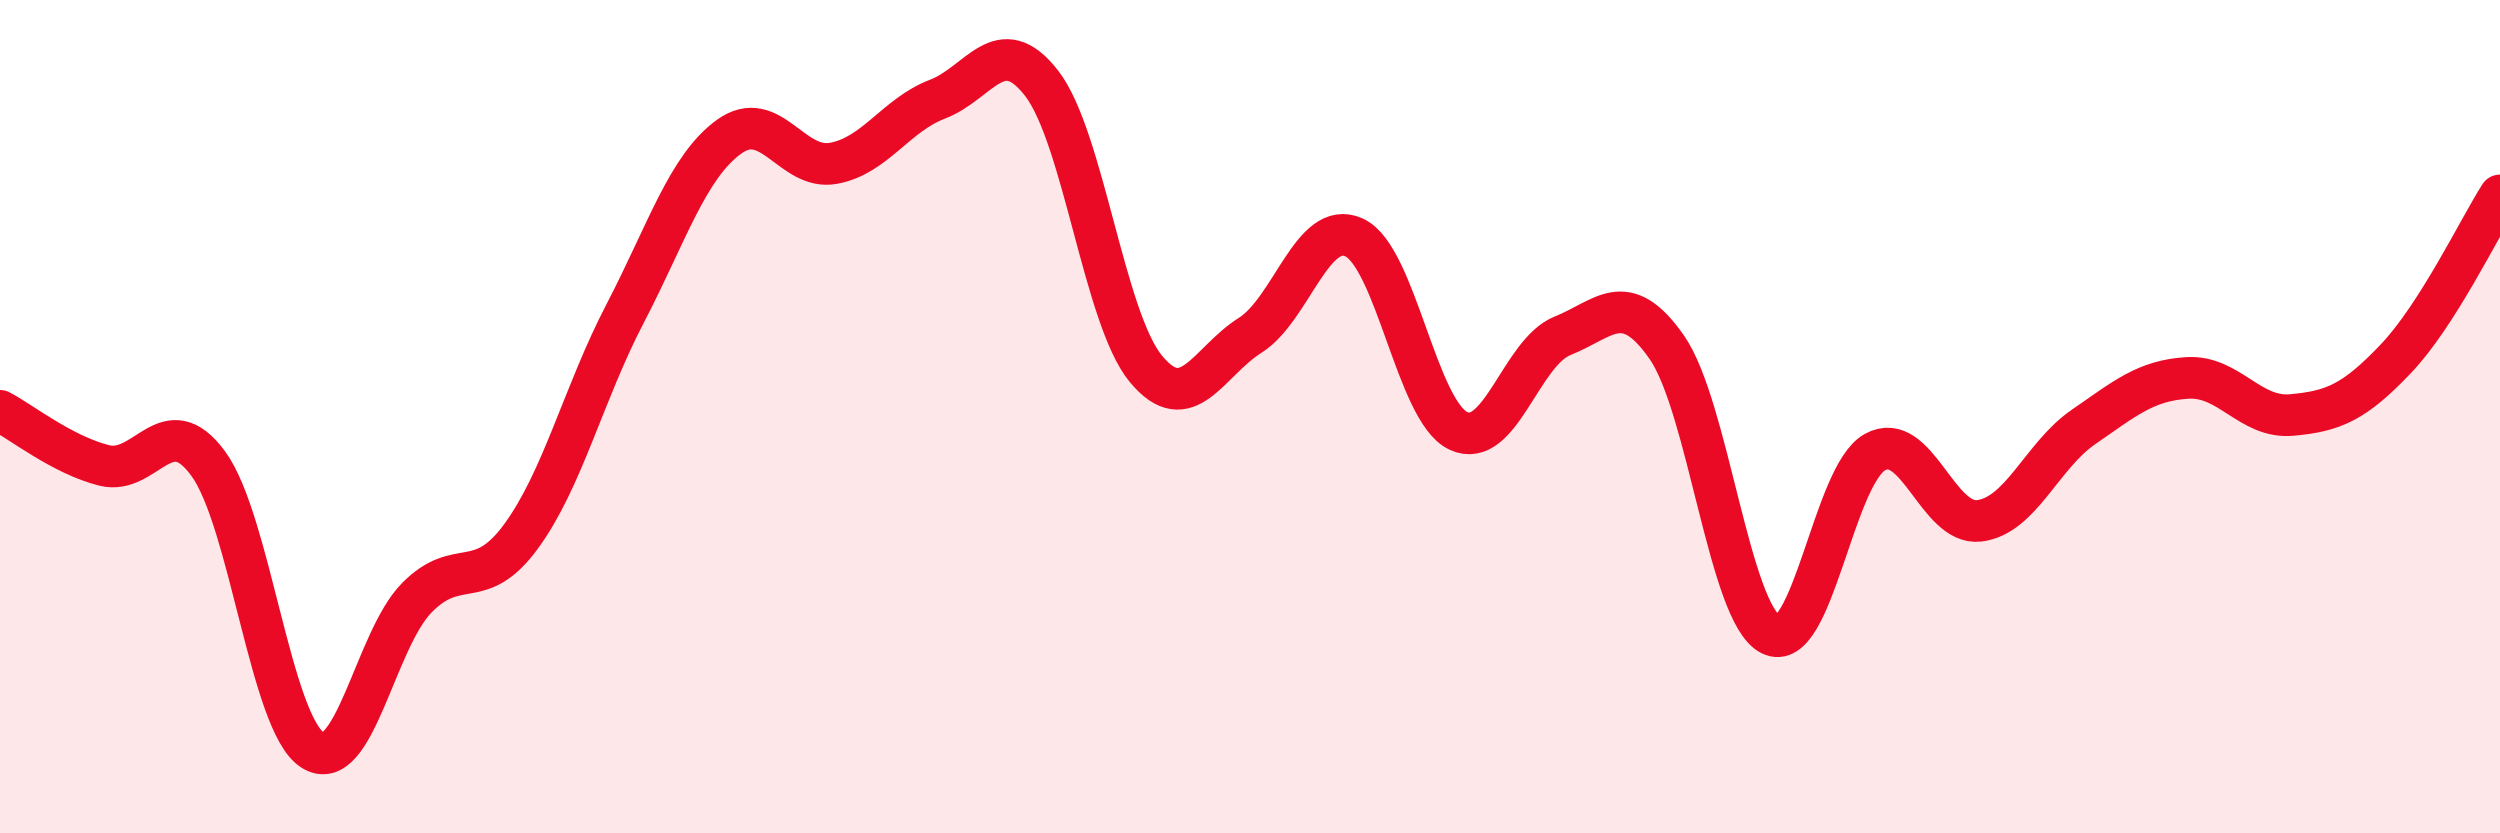 
    <svg width="60" height="20" viewBox="0 0 60 20" xmlns="http://www.w3.org/2000/svg">
      <path
        d="M 0,9.86 C 0.5,10.12 1.5,10.92 2.5,11.17 C 3.5,11.42 4,9.76 5,11.13 C 6,12.5 6.5,17.36 7.5,18 C 8.5,18.64 9,15.37 10,14.35 C 11,13.33 11.5,14.24 12.5,12.88 C 13.5,11.52 14,9.45 15,7.53 C 16,5.61 16.5,4 17.5,3.28 C 18.5,2.56 19,4.1 20,3.92 C 21,3.74 21.5,2.76 22.5,2.38 C 23.5,2 24,0.71 25,2 C 26,3.29 26.5,7.64 27.5,8.85 C 28.5,10.06 29,8.68 30,8.05 C 31,7.42 31.5,5.24 32.5,5.7 C 33.5,6.16 34,9.87 35,10.34 C 36,10.81 36.5,8.46 37.5,8.06 C 38.5,7.66 39,6.9 40,8.33 C 41,9.76 41.5,14.73 42.5,15.23 C 43.5,15.73 44,11.4 45,10.85 C 46,10.3 46.5,12.62 47.5,12.5 C 48.5,12.38 49,10.94 50,10.25 C 51,9.56 51.5,9.13 52.5,9.07 C 53.5,9.01 54,10.05 55,9.96 C 56,9.87 56.5,9.66 57.5,8.61 C 58.5,7.56 59.5,5.47 60,4.69L60 20L0 20Z"
        fill="#EB0A25"
        opacity="0.1"
        stroke-linecap="round"
        stroke-linejoin="round"
      />
      <path
        d="M 0,9.86 C 0.5,10.12 1.5,10.92 2.5,11.17 C 3.5,11.42 4,9.76 5,11.13 C 6,12.5 6.5,17.36 7.5,18 C 8.5,18.64 9,15.37 10,14.35 C 11,13.33 11.5,14.24 12.5,12.88 C 13.5,11.52 14,9.45 15,7.53 C 16,5.61 16.5,4 17.5,3.28 C 18.5,2.56 19,4.1 20,3.92 C 21,3.74 21.5,2.76 22.5,2.38 C 23.5,2 24,0.71 25,2 C 26,3.29 26.5,7.64 27.5,8.85 C 28.5,10.06 29,8.68 30,8.05 C 31,7.42 31.5,5.24 32.5,5.7 C 33.5,6.16 34,9.87 35,10.34 C 36,10.81 36.5,8.46 37.5,8.06 C 38.5,7.66 39,6.9 40,8.33 C 41,9.76 41.5,14.73 42.5,15.23 C 43.5,15.73 44,11.4 45,10.85 C 46,10.3 46.5,12.62 47.5,12.5 C 48.5,12.38 49,10.94 50,10.25 C 51,9.56 51.5,9.13 52.5,9.07 C 53.5,9.01 54,10.05 55,9.96 C 56,9.87 56.5,9.66 57.5,8.61 C 58.5,7.56 59.5,5.47 60,4.69"
        stroke="#EB0A25"
        stroke-width="1"
        fill="none"
        stroke-linecap="round"
        stroke-linejoin="round"
      />
    </svg>
  
